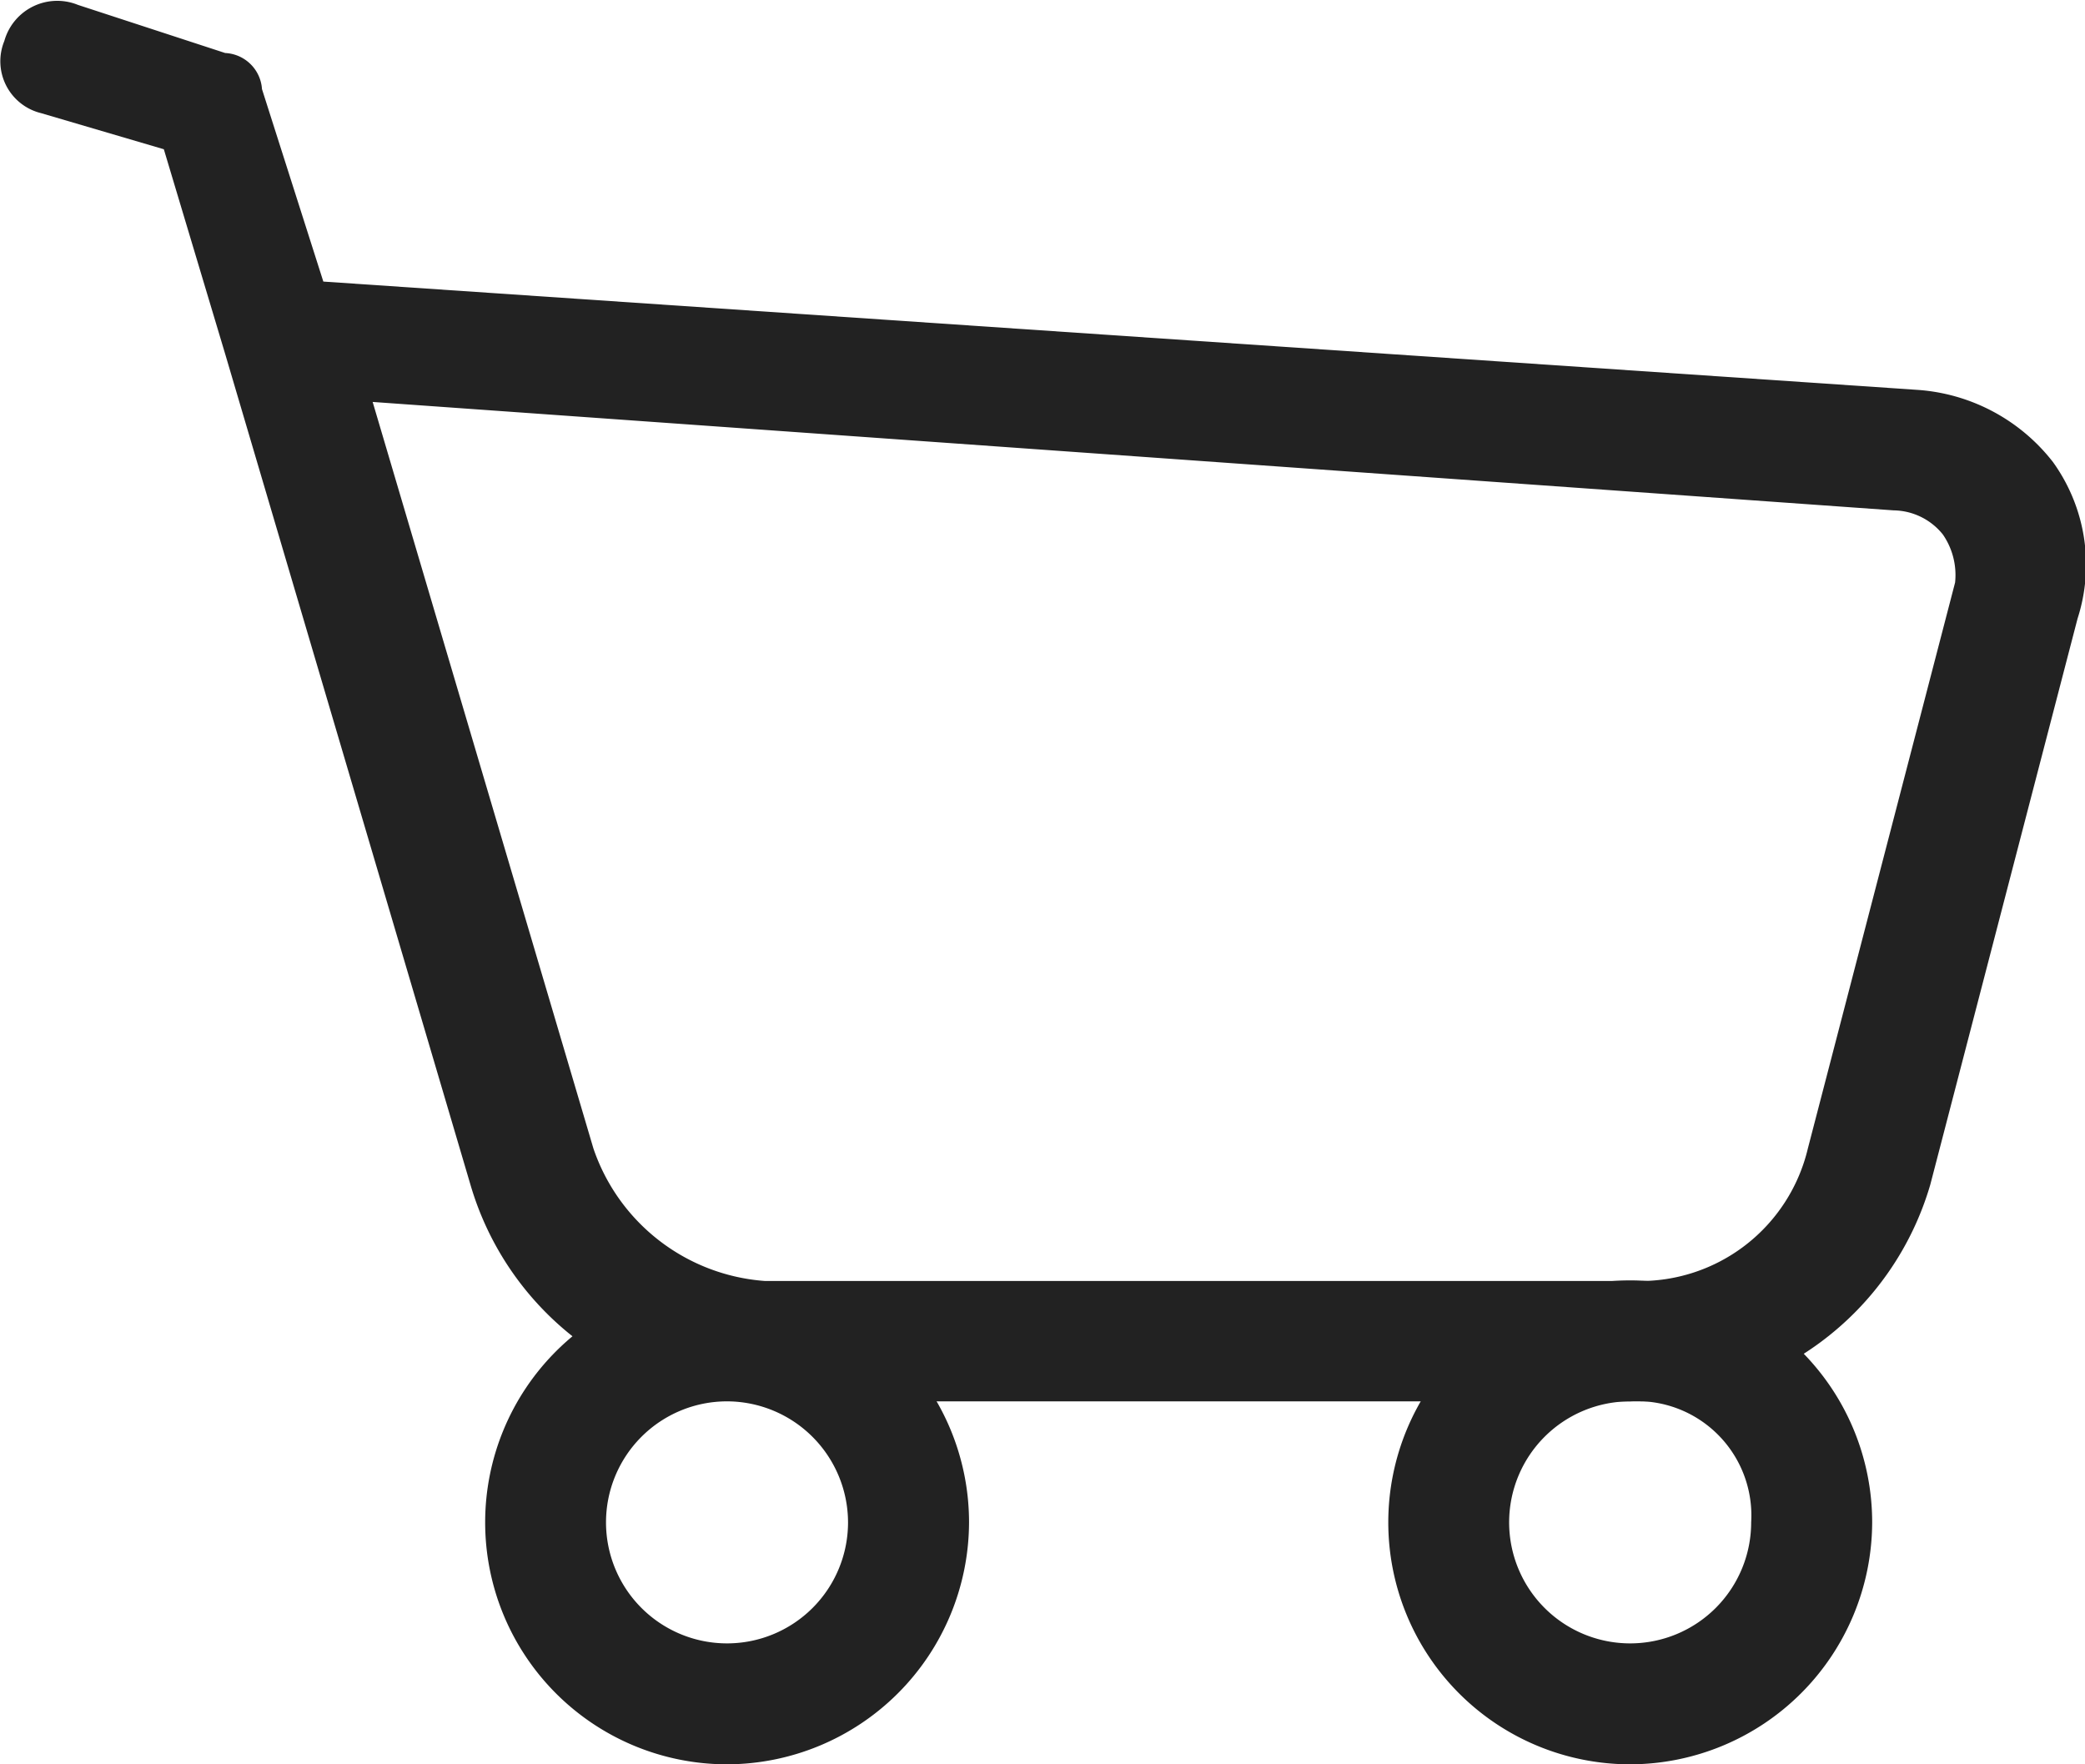 <svg id="_112__cart" data-name="112__cart" xmlns="http://www.w3.org/2000/svg" width="26" height="22" viewBox="0 0 26 22">
  <g id="グループ_8" data-name="グループ 8" transform="translate(0 0)">
    <g id="グループ_7" data-name="グループ 7">
      <g id="グループ_4" data-name="グループ 4">
        <path id="パス_6" data-name="パス 6" d="M31.364,31.236H20.5a3.755,3.755,0,0,1-3.671-2.7l-3.059-10.36h0l-.765-2.553-1.53-.45a.666.666,0,0,1-.459-.9.685.685,0,0,1,.918-.45l1.836.6a.483.483,0,0,1,.459.45l.765,2.4,19.886,1.351a2.343,2.343,0,0,1,1.683.9,2.19,2.19,0,0,1,.306,1.952l-1.836,7.057A3.755,3.755,0,0,1,31.364,31.236ZM15.609,18.774l2.753,9.309A2.446,2.446,0,0,0,20.5,29.735H31.364a2.149,2.149,0,0,0,2.142-1.652l1.836-7.057a.89.89,0,0,0-.153-.6.8.8,0,0,0-.612-.3Z" transform="translate(-10.962 -13.762)" fill="#222"/>
      </g>
      <g id="グループ_5" data-name="グループ 5" transform="translate(6.048 15.965)">
        <path id="パス_7" data-name="パス 7" d="M17.918,30.435a3.017,3.017,0,1,1,3.018-3.017A3.026,3.026,0,0,1,17.918,30.435Zm0-4.526a1.509,1.509,0,1,0,1.509,1.509A1.512,1.512,0,0,0,17.918,25.909Z" transform="translate(-14.9 -24.4)" fill="#222"/>
      </g>
      <g id="グループ_6" data-name="グループ 6" transform="translate(17.31 15.965)">
        <path id="パス_8" data-name="パス 8" d="M25.218,30.435a3.017,3.017,0,1,1,3.018-3.017A3.026,3.026,0,0,1,25.218,30.435Zm0-4.526a1.509,1.509,0,1,0,1.509,1.509A1.425,1.425,0,0,0,25.218,25.909Z" transform="translate(-22.2 -24.4)" fill="#222"/>
      </g>
    </g>
  </g>
</svg>
